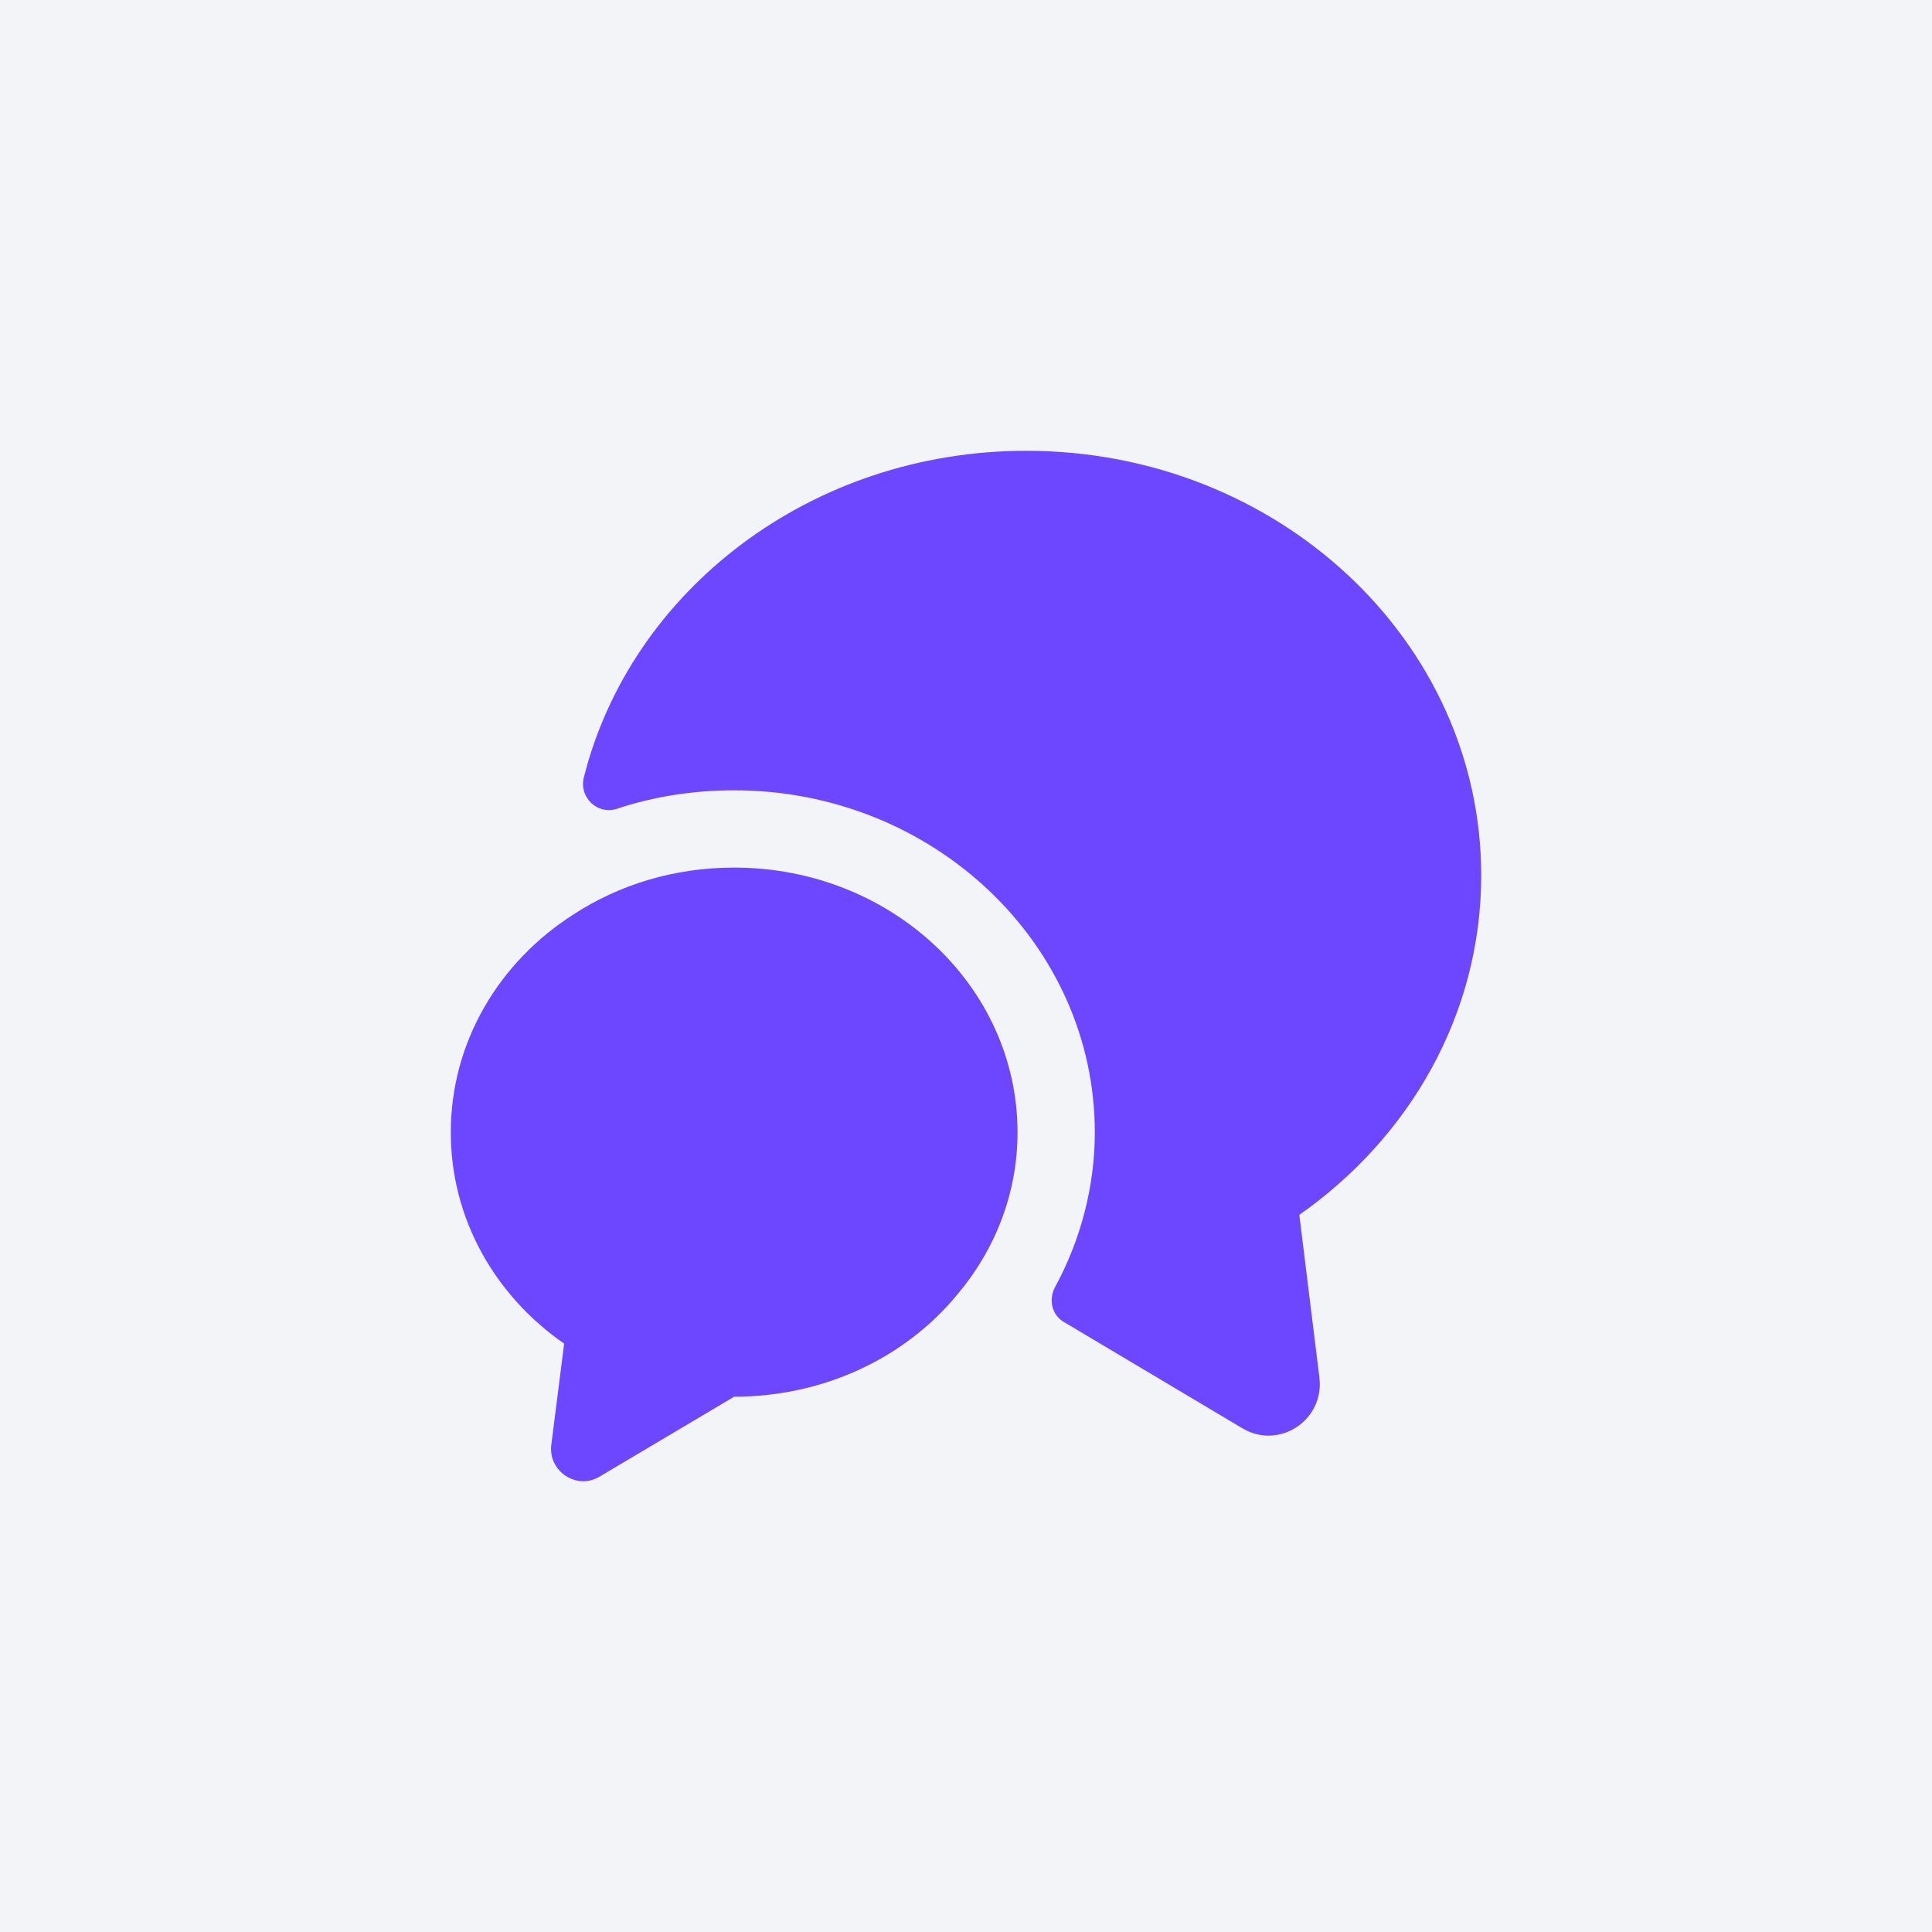 <?xml version="1.0" encoding="UTF-8"?> <svg xmlns="http://www.w3.org/2000/svg" width="100" height="100" viewBox="0 0 100 100" fill="none"> <rect width="100" height="100" fill="#F2F4F8"></rect> <path d="M67.253 62.88L68.293 71.306C68.56 73.52 66.187 75.066 64.293 73.92L55.067 68.426C54.427 68.053 54.267 67.253 54.613 66.613C55.947 64.16 56.667 61.386 56.667 58.613C56.667 48.853 48.293 40.906 38 40.906C35.893 40.906 33.84 41.226 31.92 41.866C30.933 42.186 29.973 41.28 30.213 40.266C32.64 30.56 41.973 23.333 53.12 23.333C66.133 23.333 76.667 33.173 76.667 45.306C76.667 52.506 72.96 58.88 67.253 62.88Z" fill="#6C47FF"></path> <path d="M52.667 58.613C52.667 61.786 51.493 64.72 49.52 67.04C46.88 70.24 42.693 72.293 38 72.293L31.04 76.426C29.867 77.146 28.373 76.16 28.533 74.8L29.2 69.546C25.627 67.066 23.333 63.093 23.333 58.613C23.333 53.92 25.84 49.786 29.68 47.333C32.053 45.786 34.907 44.906 38 44.906C46.107 44.906 52.667 51.04 52.667 58.613Z" fill="#6C47FF"></path> </svg> 